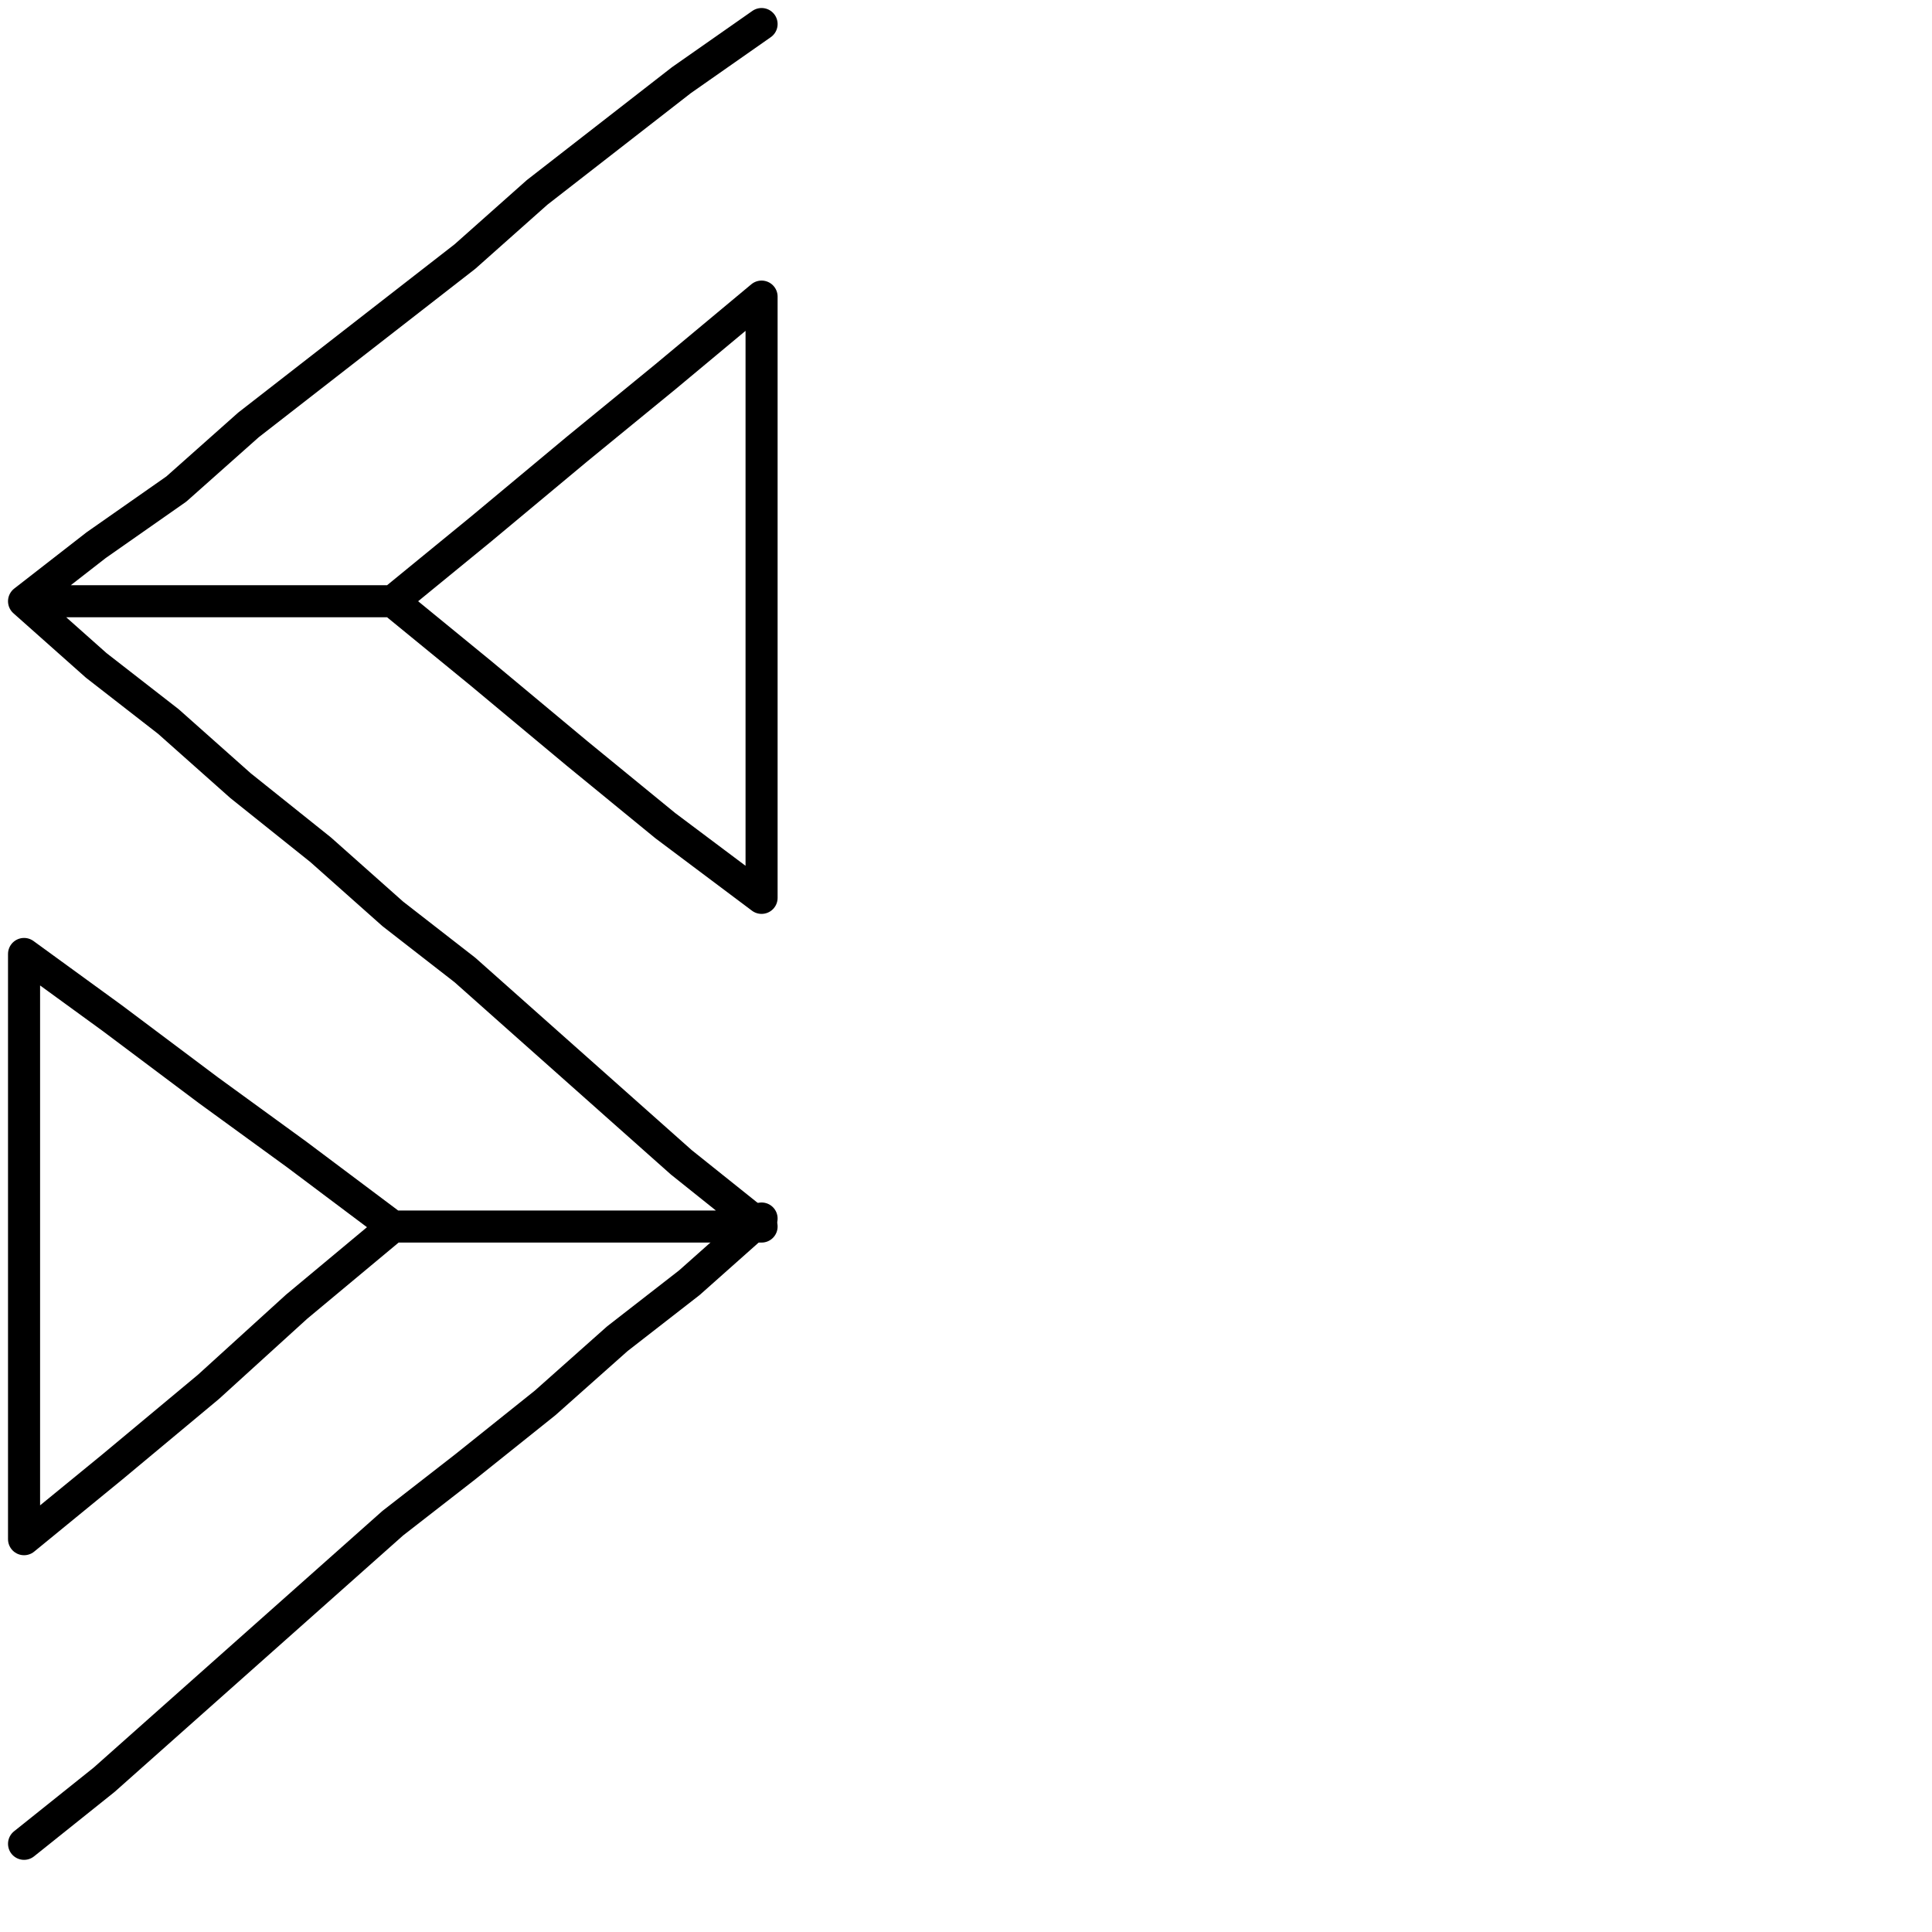 <?xml version="1.0" encoding="utf-8"?>
<!-- Generator: Adobe Illustrator 25.4.2, SVG Export Plug-In . SVG Version: 6.00 Build 0)  -->
<svg version="1.1" id="icon" xmlns="http://www.w3.org/2000/svg" xmlns:xlink="http://www.w3.org/1999/xlink" x="0px" y="0px"
	 viewBox="0 0 24.1 24.1" style="enable-background:new 0 0 24.1 24.1;" xml:space="preserve">
<style type="text/css">
	.st0{fill:none;stroke:#000000;stroke-width:0.4;stroke-linecap:round;stroke-linejoin:round;}
</style>
<g>
	<polyline class="st0" points="9.5,0.3 8.5,1 7.6,1.7 6.7,2.4 5.8,3.2 4.9,3.9 4,4.6 3.1,5.3 2.2,6.1 1.2,6.8 0.3,7.5 1.6,7.5 
		2.8,7.5 3.8,7.5 4.9,7.5 6,6.6 7.2,5.6 8.3,4.7 9.5,3.7 9.5,5 9.5,6.3 9.5,7.5 9.5,8.8 9.5,10 9.5,11.2 8.3,10.3 7.2,9.4 6,8.4 
		4.9,7.5 3.8,7.5 2.8,7.5 1.6,7.5 0.3,7.5 1.2,8.3 2.1,9 3,9.8 4,10.6 4.9,11.4 5.8,12.1 6.7,12.9 7.6,13.7 8.5,14.5 9.5,15.3 
		8.3,15.3 7.1,15.3 6,15.3 4.9,15.3 3.7,14.4 2.6,13.6 1.4,12.7 0.3,11.9 0.3,13.1 0.3,14.3 0.3,15.5 0.3,16.8 0.3,18 0.3,19.2 
		1.4,18.3 2.6,17.3 3.7,16.3 4.9,15.3 6,15.3 7.1,15.3 6,15.3 4.9,15.3 	"/>
	<polyline class="st0" points="0.3,23 1.3,22.2 2.2,21.4 3.1,20.6 4,19.8 4.9,19 5.8,18.3 6.8,17.5 7.7,16.7 8.6,16 9.5,15.2 	"/>
</g>
</svg>
